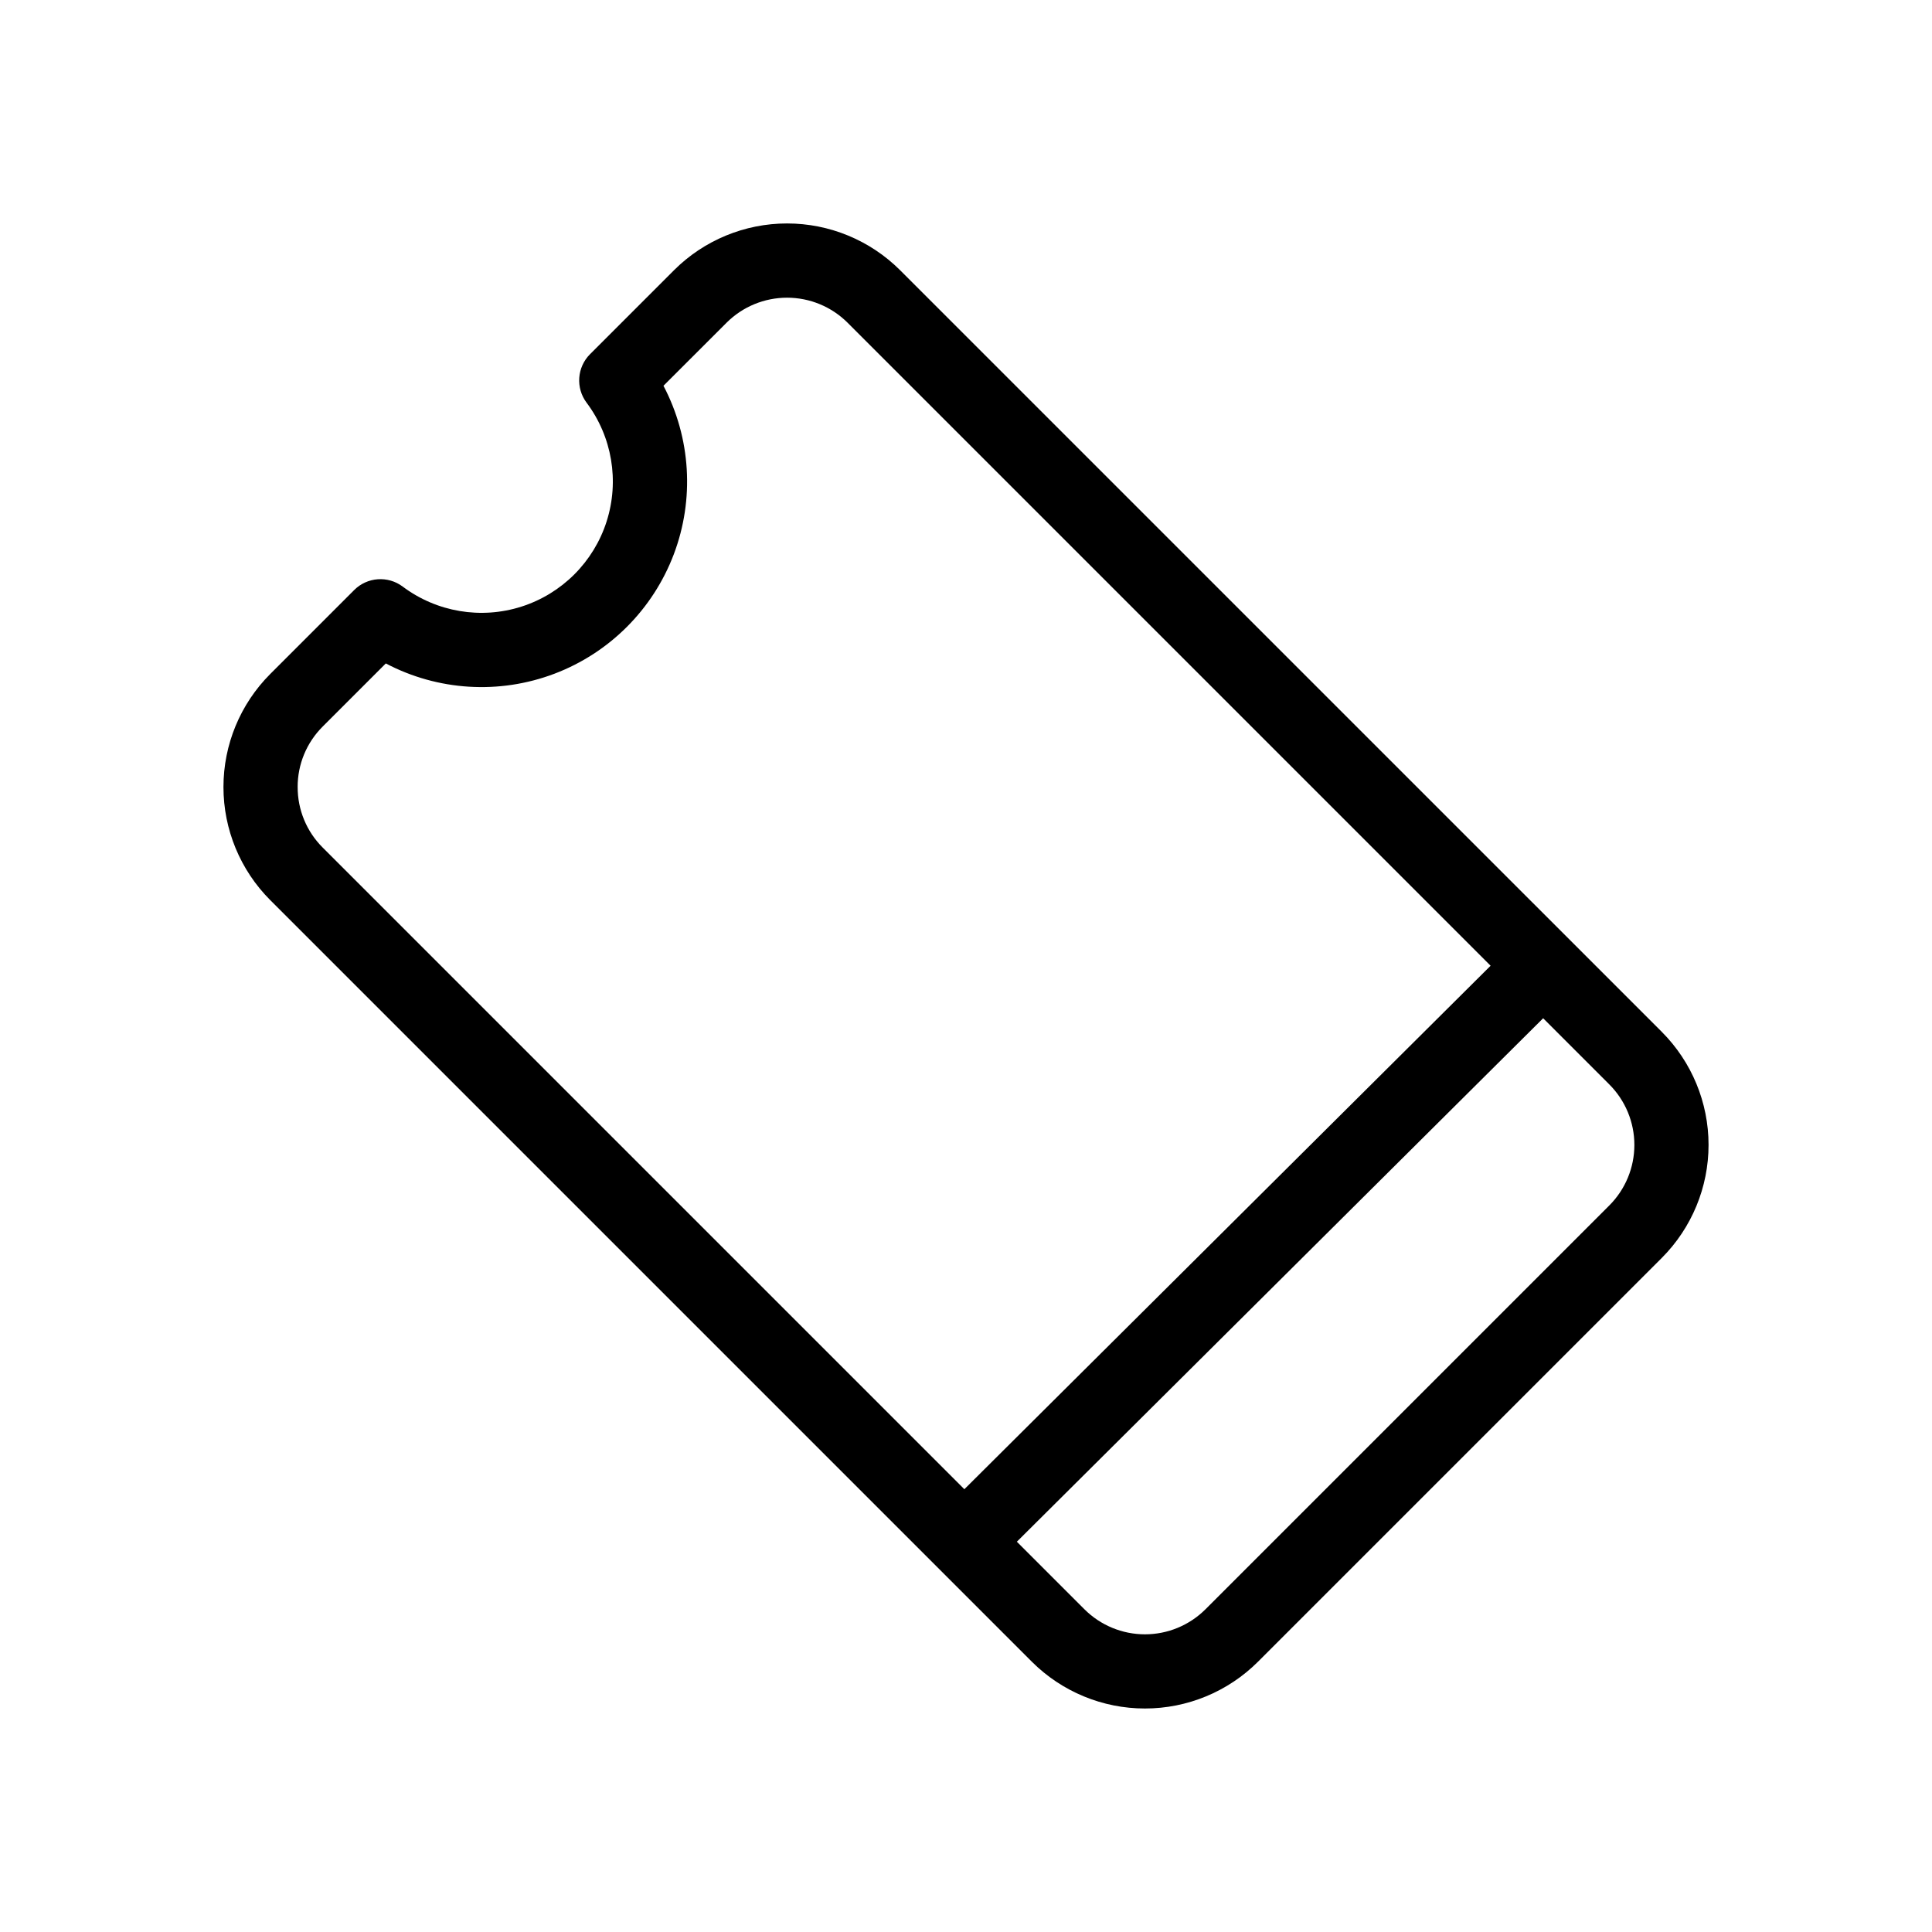 <?xml version="1.0" encoding="UTF-8"?>
<!-- Uploaded to: ICON Repo, www.svgrepo.com, Generator: ICON Repo Mixer Tools -->
<svg fill="#000000" width="800px" height="800px" version="1.1" viewBox="144 144 512 512" xmlns="http://www.w3.org/2000/svg">
 <path d="m382.53 215.6c-7.949-7.93-18.723-12.383-29.953-12.383-11.227 0-22 4.453-29.949 12.383l-22.258 22.258c-3.461 3.461-3.852 8.941-0.918 12.859 6.758 9.012 8.734 20.742 5.309 31.473-3.43 10.73-11.84 19.141-22.57 22.57-10.73 3.426-22.461 1.449-31.473-5.309-3.918-2.934-9.398-2.543-12.859 0.918l-22.254 22.258c-7.934 7.949-12.387 18.719-12.387 29.949s4.453 22.004 12.387 29.953l201.86 201.86c7.953 7.93 18.723 12.383 29.953 12.383 11.227 0 22-4.453 29.949-12.383l107.03-107.03c7.93-7.949 12.387-18.719 12.387-29.949s-4.457-22-12.387-29.953zm-159.65 136.98c-0.02-6.019 2.375-11.793 6.641-16.039l16.723-16.723c13.809 7.266 30.074 8.262 44.668 2.734 14.594-5.531 26.113-17.051 31.645-31.645 5.527-14.594 4.535-30.859-2.731-44.672l16.723-16.715c4.254-4.246 10.02-6.629 16.031-6.629 6.016 0 11.781 2.383 16.035 6.629l170.41 170.41-139.46 138.73-170.04-170.04c-4.266-4.242-6.66-10.016-6.641-16.035zm347.6 110.88-107.02 107.02c-4.258 4.246-10.023 6.633-16.035 6.633s-11.781-2.387-16.035-6.633l-17.91-17.91 139.47-138.72 17.535 17.535c4.254 4.254 6.641 10.02 6.641 16.035 0 6.012-2.387 11.781-6.641 16.035z"/>
</svg>